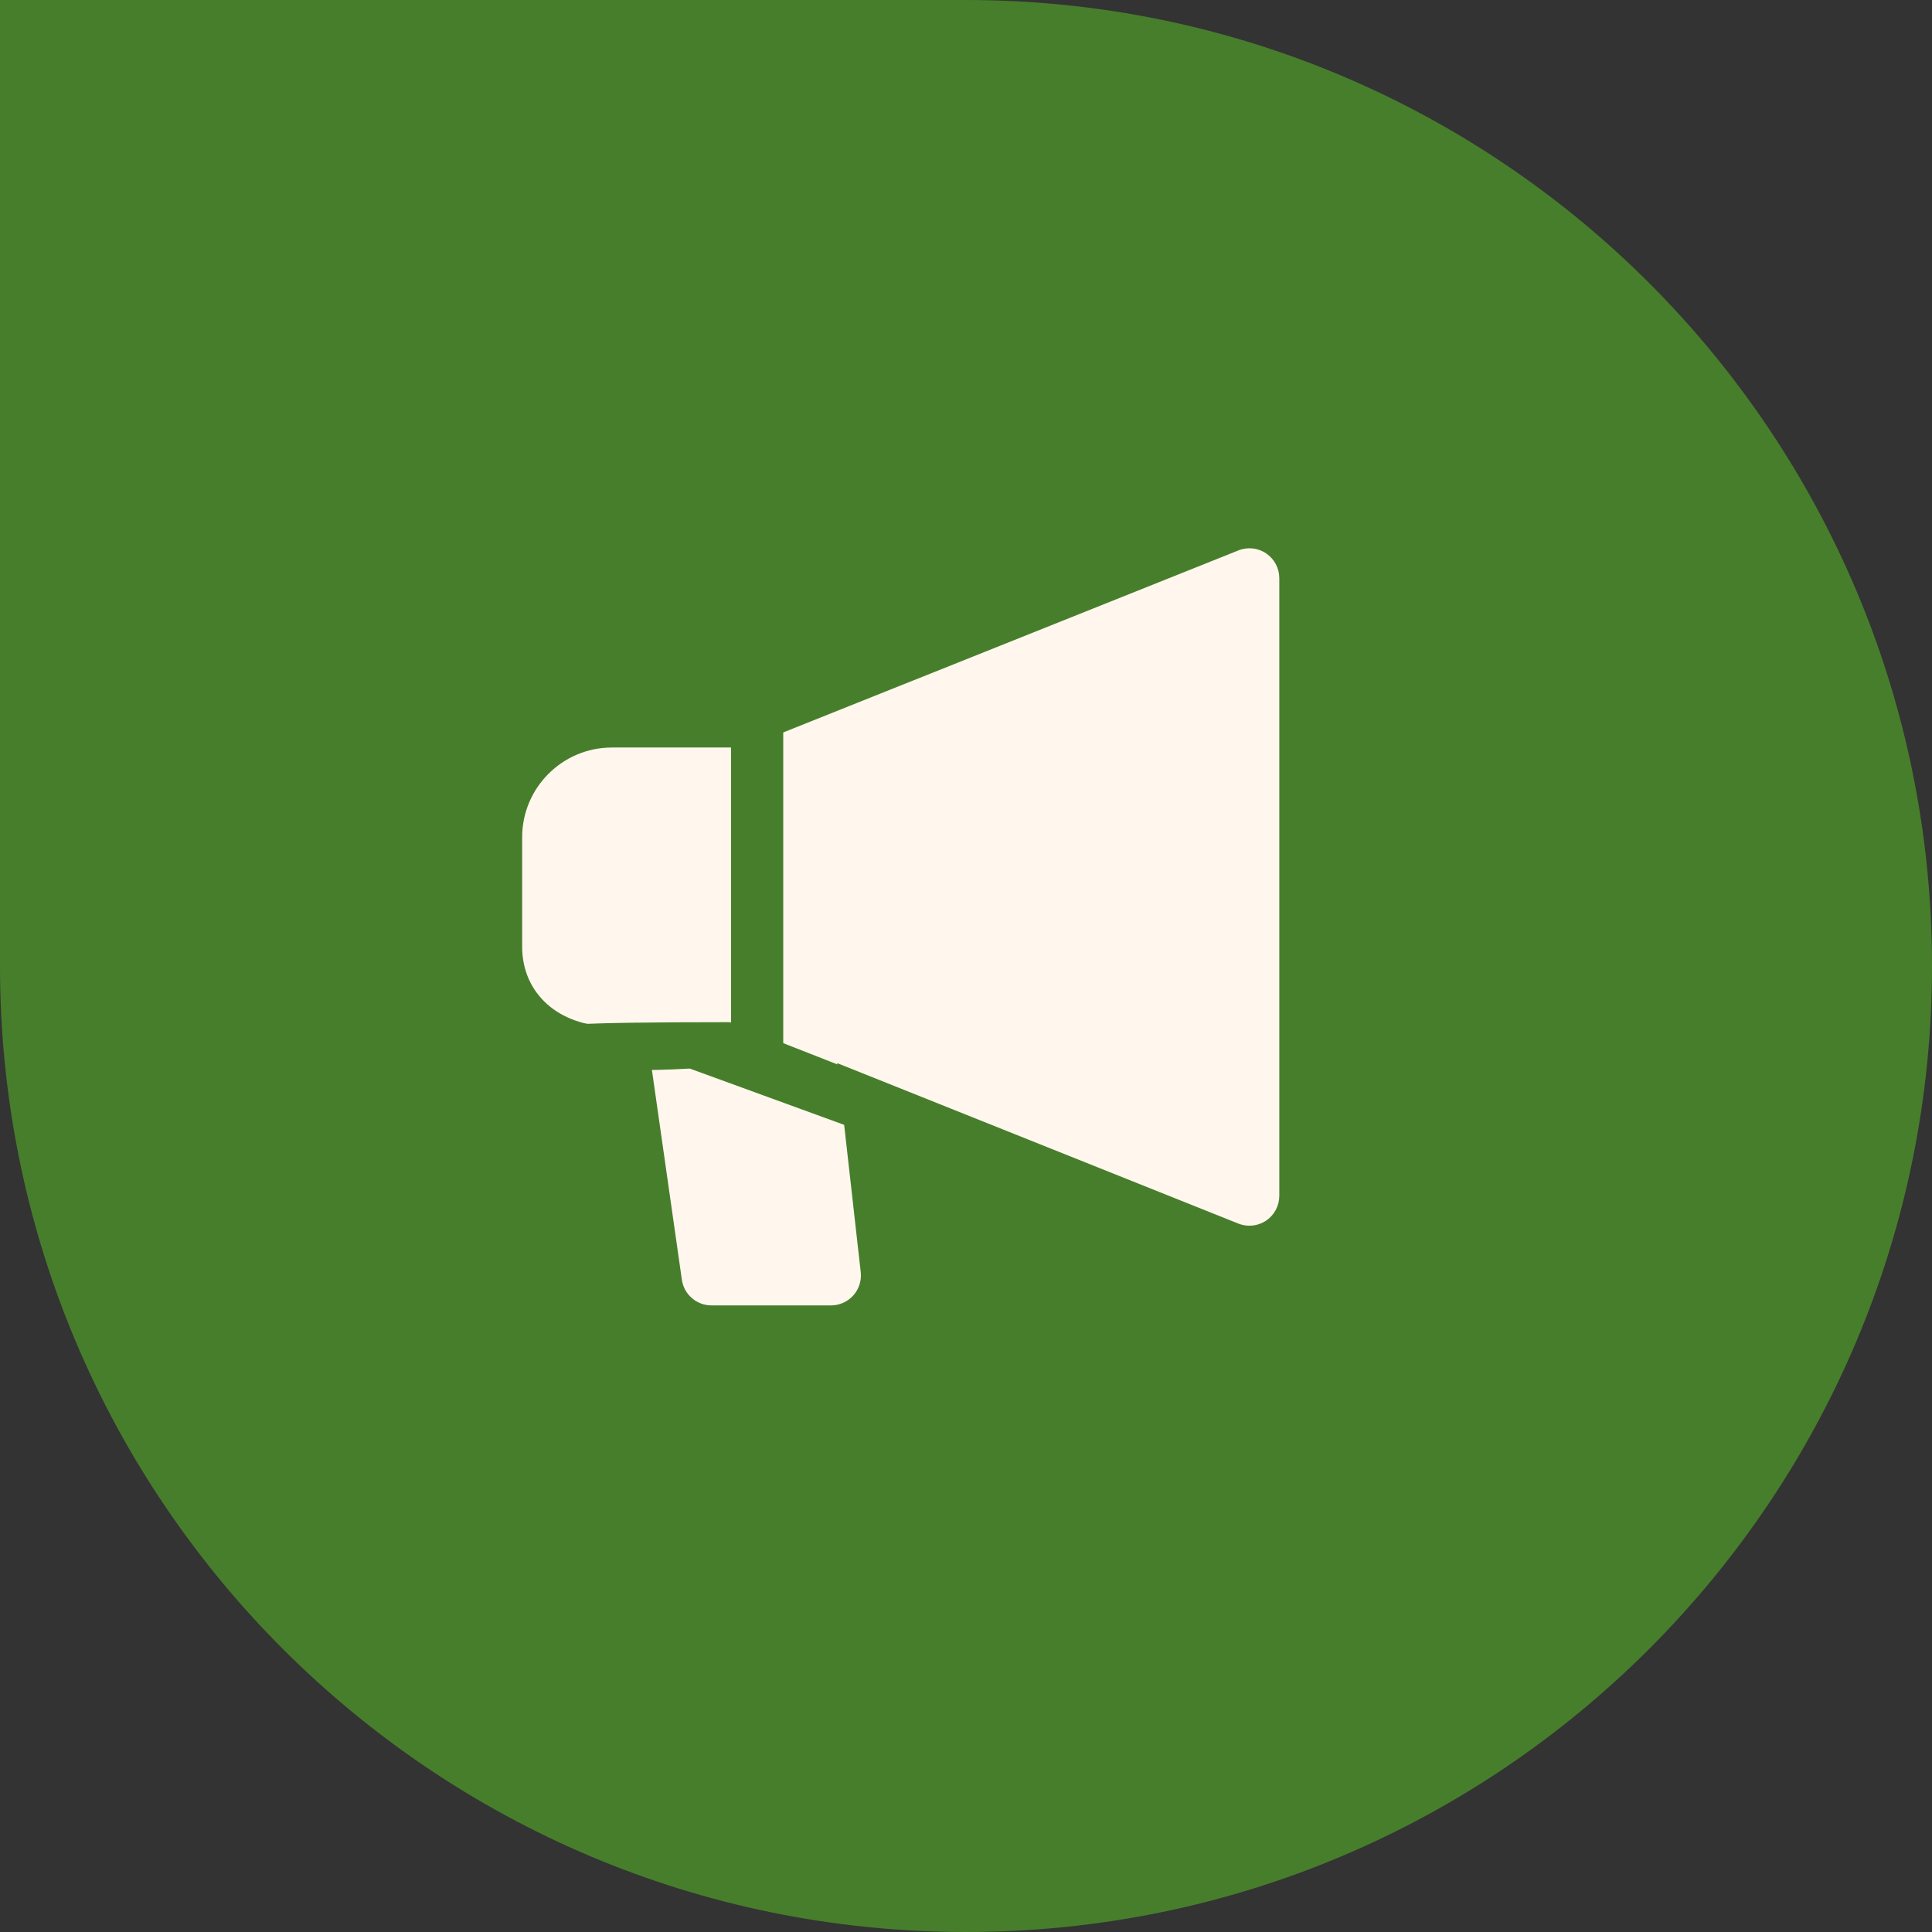 <?xml version="1.0" encoding="UTF-8"?> <svg xmlns="http://www.w3.org/2000/svg" width="74" height="74" viewBox="0 0 74 74" fill="none"><rect x="0" y="0" width="74" height="74" fill="#333333" stroke="none"/> <path d="M-3.23464e-06 37C-1.4482e-06 57.434 16.566 74 37 74V74C57.434 74 74 57.434 74 37V37C74 16.566 57.434 2.60831e-06 37 4.39475e-06L-6.46928e-06 7.62939e-06L-3.23464e-06 37Z" fill="#477E2C"></path> <path d="M47.431 21.083L28.556 28.632H23.434C21.542 28.632 20 30.173 20 32.066V36.263C20 38.061 21.412 39.316 23.434 39.316H24.732L26.117 49.017C26.198 49.582 26.681 50 27.25 50H31.829C32.156 50 32.465 49.861 32.684 49.618C32.9 49.376 33.004 49.052 32.968 48.727L32.067 40.72L47.429 46.865C47.568 46.92 47.712 46.947 47.855 46.947C48.08 46.947 48.306 46.88 48.498 46.751C48.812 46.537 49 46.183 49 45.803V22.145C49 21.765 48.812 21.411 48.498 21.197C48.182 20.983 47.782 20.941 47.431 21.083Z" fill="#FFF7ED"></path> <path d="M30 40.5L30 25.562C30 23.596 29.552 22 29 22C28.448 22 28 23.596 28 25.562L28 39.5C28 41.467 28.448 41 29 41C29.552 41 30 42.467 30 40.5Z" fill="#477E2C"></path> <path d="M35.325 42.045L27.953 39.151C15.453 39.151 24.142 39.632 23.953 40.151C23.764 40.669 22.453 41.151 26.419 40.928L34.64 43.925C36.002 44.421 37.26 44.403 37.449 43.884C37.638 43.365 36.687 42.542 35.325 42.045Z" fill="#477E2C"></path> </svg> 